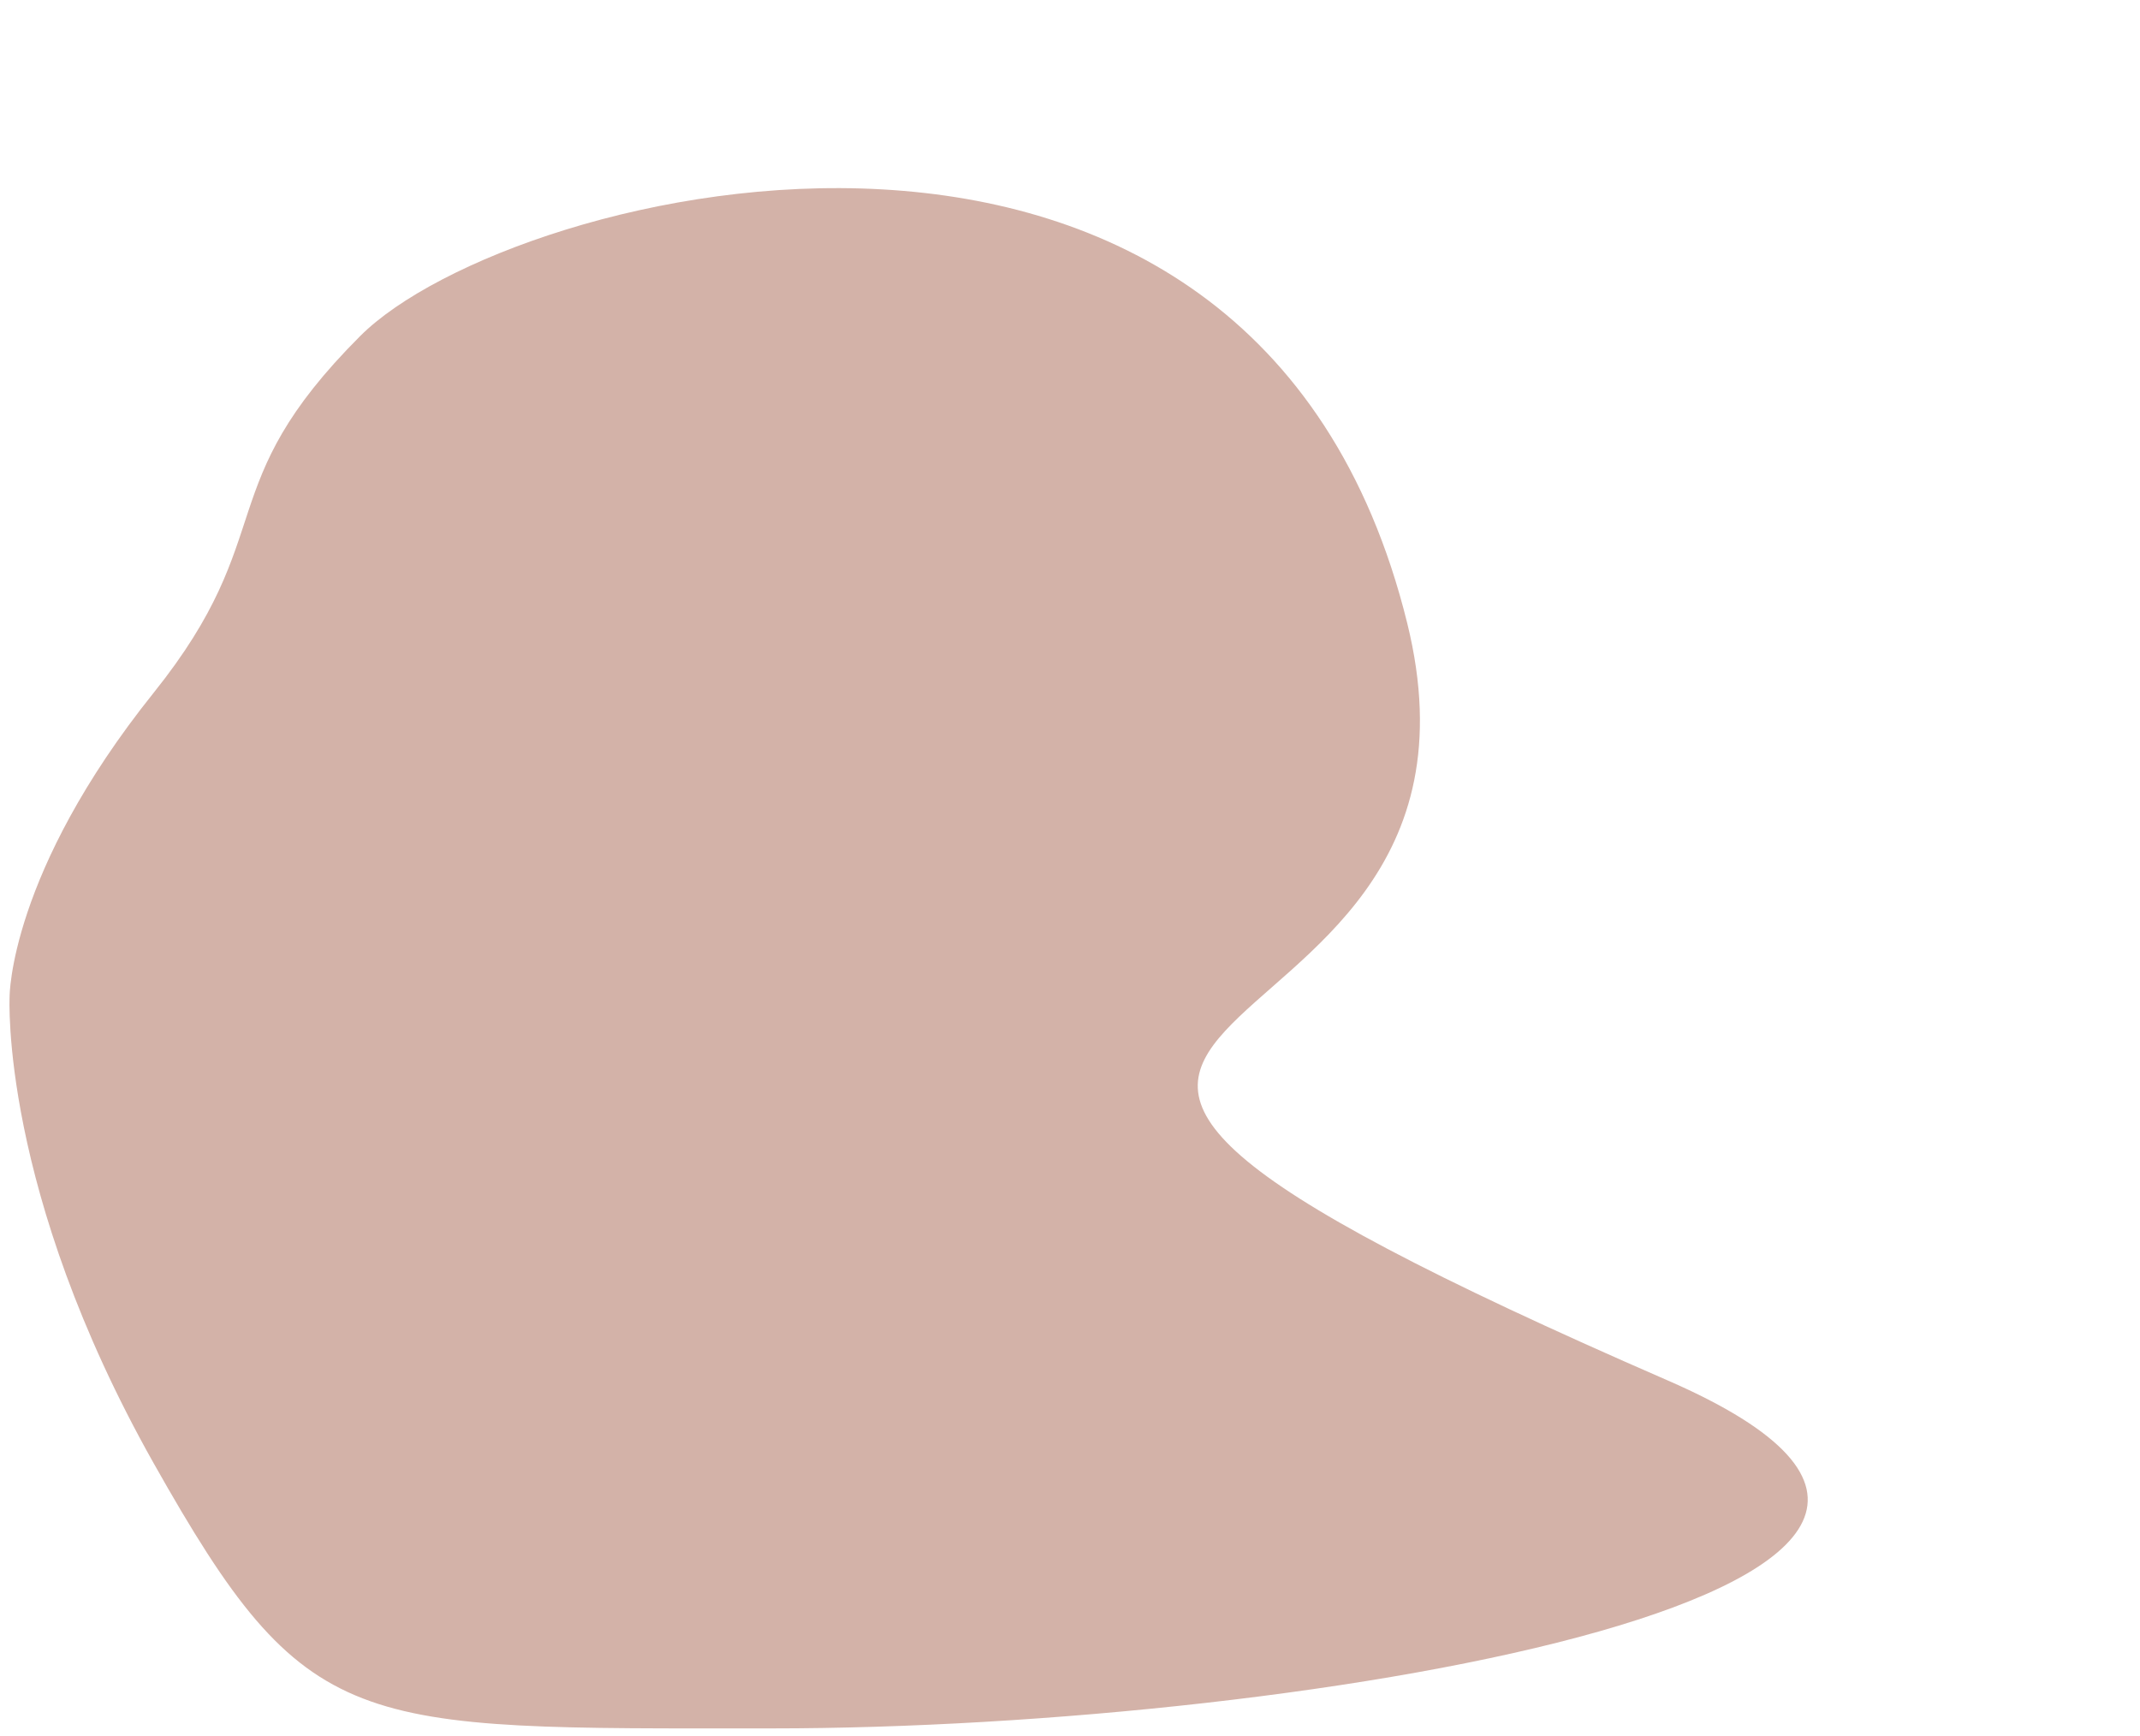 <?xml version="1.0" encoding="UTF-8" standalone="no"?><svg xmlns="http://www.w3.org/2000/svg" xmlns:xlink="http://www.w3.org/1999/xlink" data-name="Layer 2" fill="#000000" height="220.6" preserveAspectRatio="xMidYMid meet" version="1" viewBox="-1.2 -23.9 271.9 220.6" width="271.9" zoomAndPan="magnify"><g id="change1_1"><path d="m 0.02,102.71 c 0,0 -1.26,24.57 18.31,59.31 19.57,34.74 25.06,33.68 78.52,33.68 68.45,0 173.84,-18.09 113.84,-44.21 C 89.4,98.7 193.04,117.96 177.6,55.29 158.09,-23.87 63.73,-0.38 44.57,18.79 25.41,37.96 34.56,43.85 18.33,64.11 -0.02,87.01 0.02,102.71 0.02,102.71 Z" fill="#d3b2a8"/></g></svg>